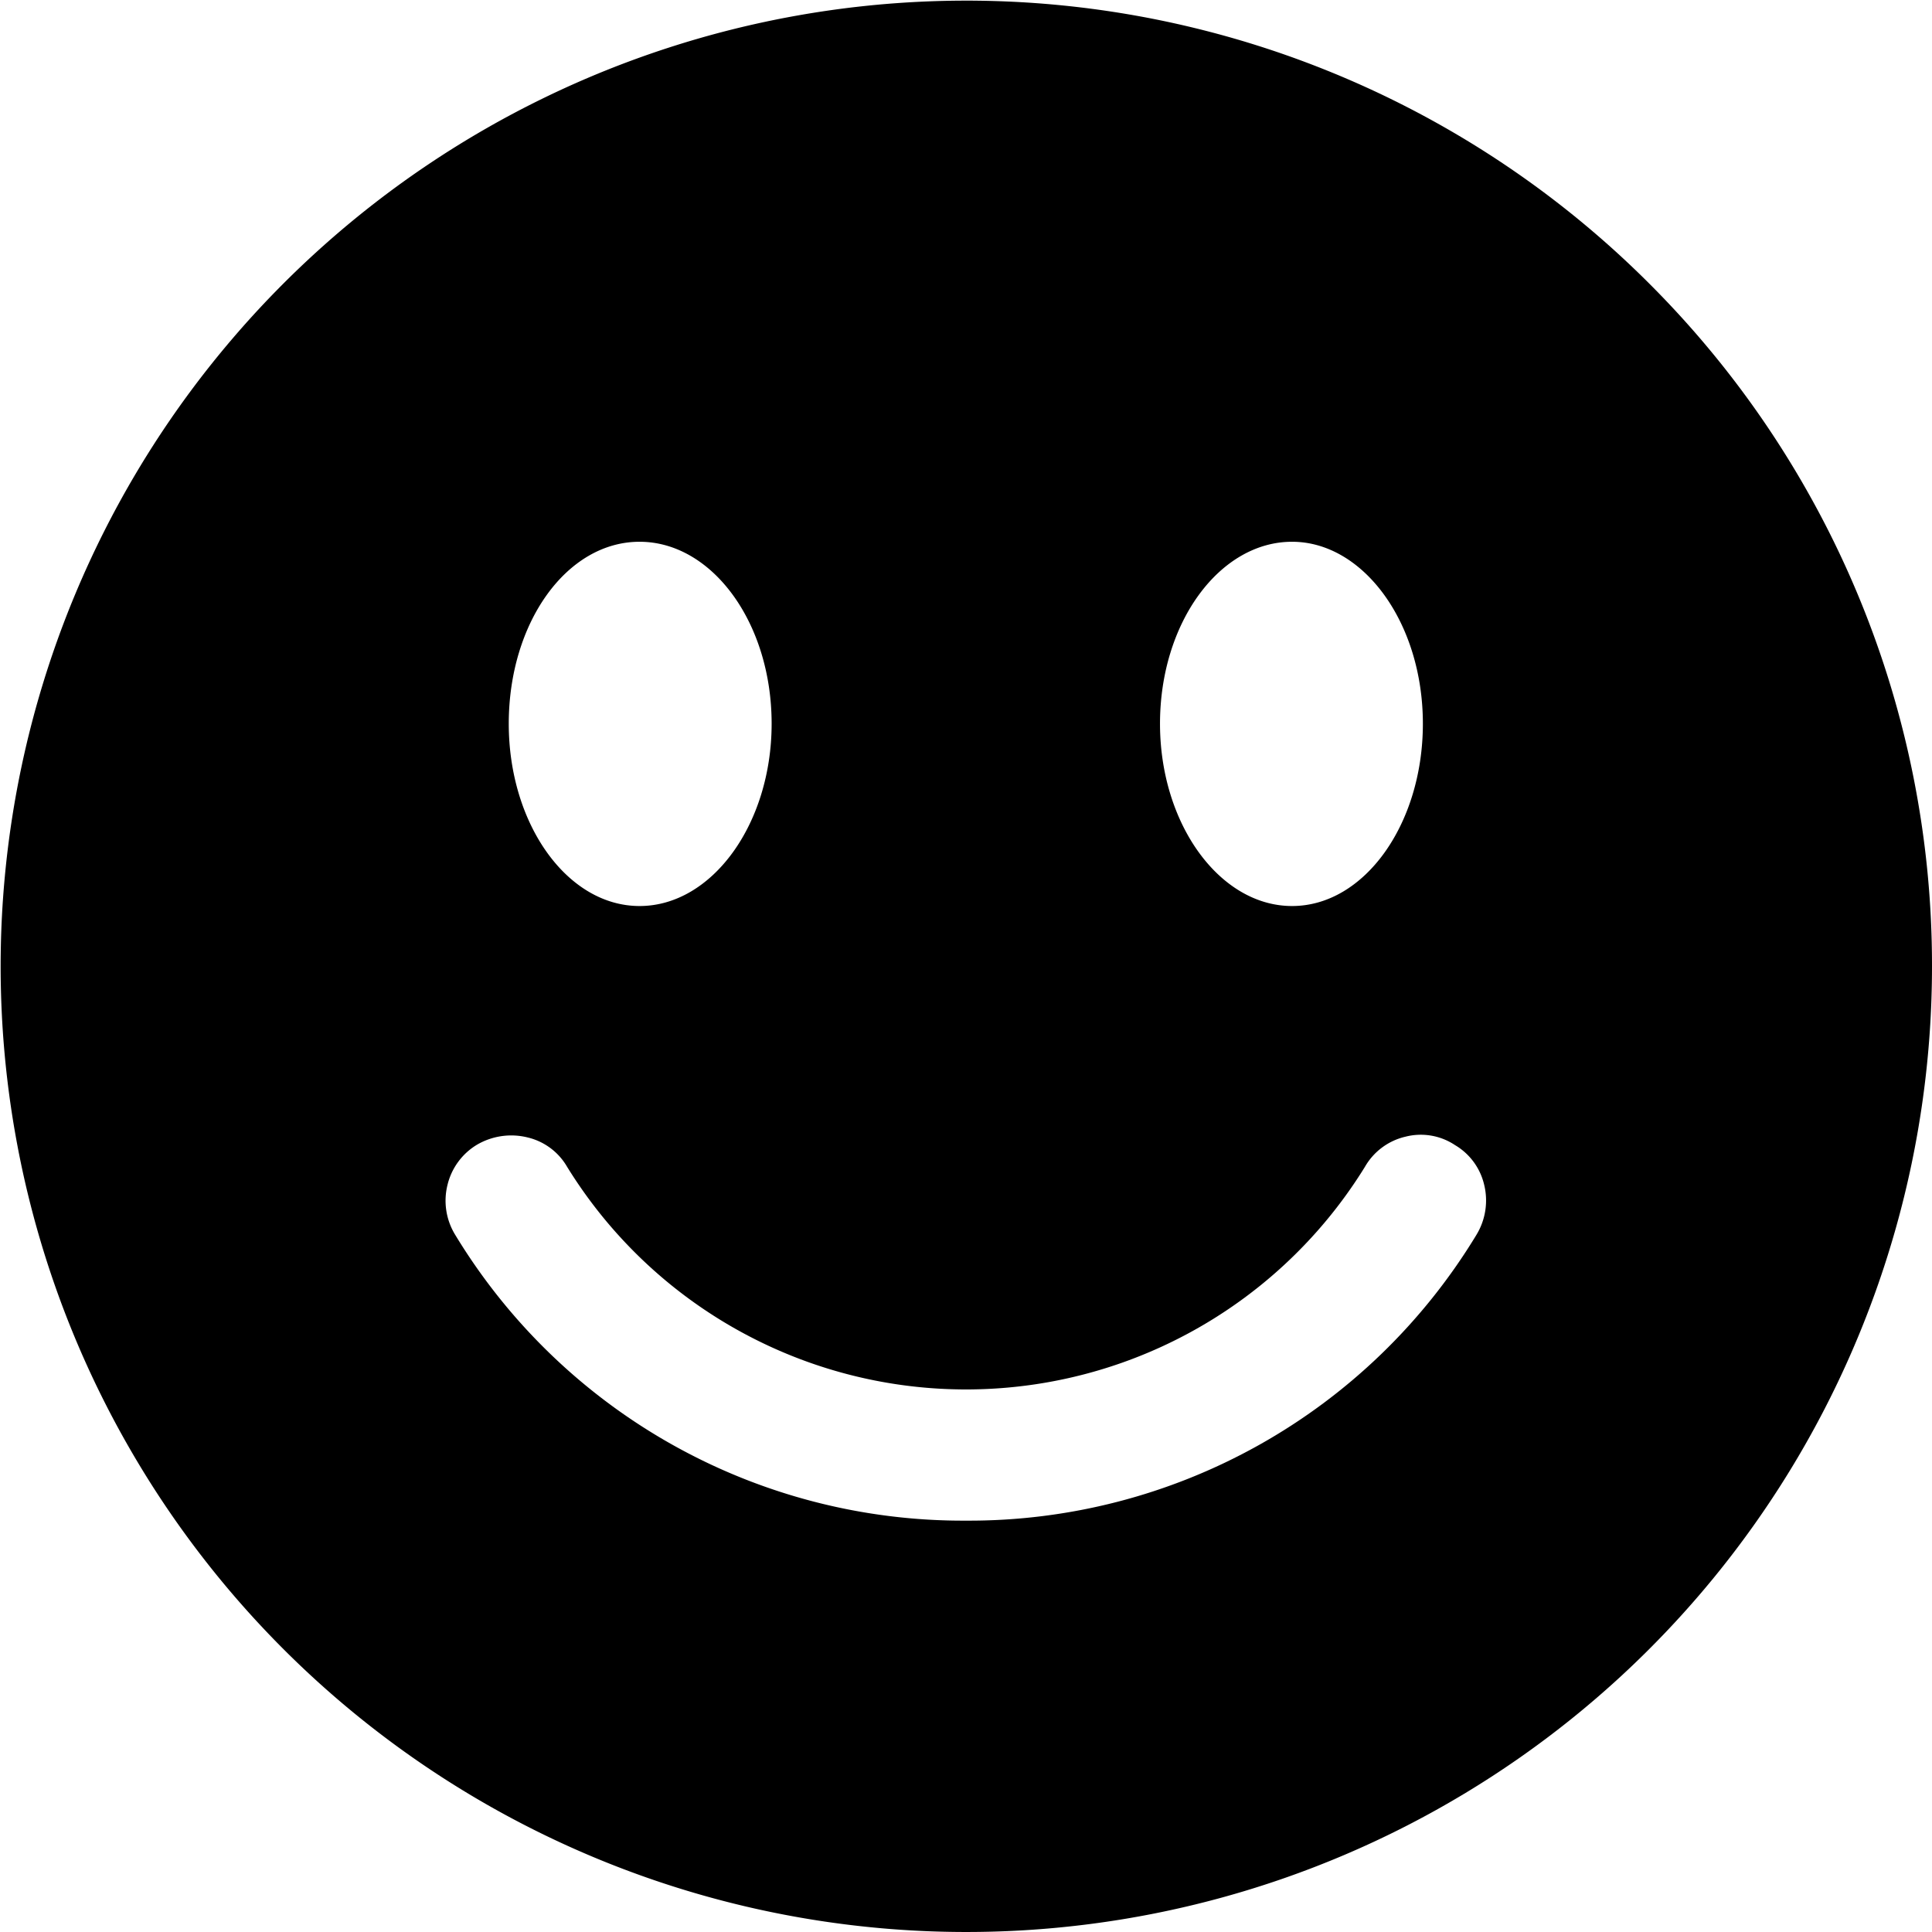 <svg xmlns="http://www.w3.org/2000/svg" viewBox="0 0 48 48"><path d="M40.96 7.03A23.992 23.992 0 1 0 48 24a23.928 23.928 0 0 0-7.04-16.97m-8.859 6.43c1.769 0 3.25 2.01 3.25 4.52 0 2.49-1.451 4.53-3.25 4.53s-3.281-2.04-3.281-4.53c0-2.51 1.481-4.52 3.281-4.52m-16.211 0c1.8 0 3.281 2.01 3.281 4.52 0 2.49-1.481 4.53-3.281 4.53s-3.25-2.04-3.25-4.53c0-2.51 1.44-4.52 3.25-4.52m20.791 17.22A14.737 14.737 0 0 1 24 37.78a14.754 14.754 0 0 1-12.69-7.1 1.622 1.622 0 0 1-.19-1.25 1.6 1.6 0 0 1 .731-.99 1.687 1.687 0 0 1 1.26-.18 1.545 1.545 0 0 1 .979.73 11.645 11.645 0 0 0 19.821 0 1.57 1.57 0 0 1 1.01-.75 1.533 1.533 0 0 1 1.229.21 1.553 1.553 0 0 1 .72.97 1.641 1.641 0 0 1-.189 1.26"/></svg>